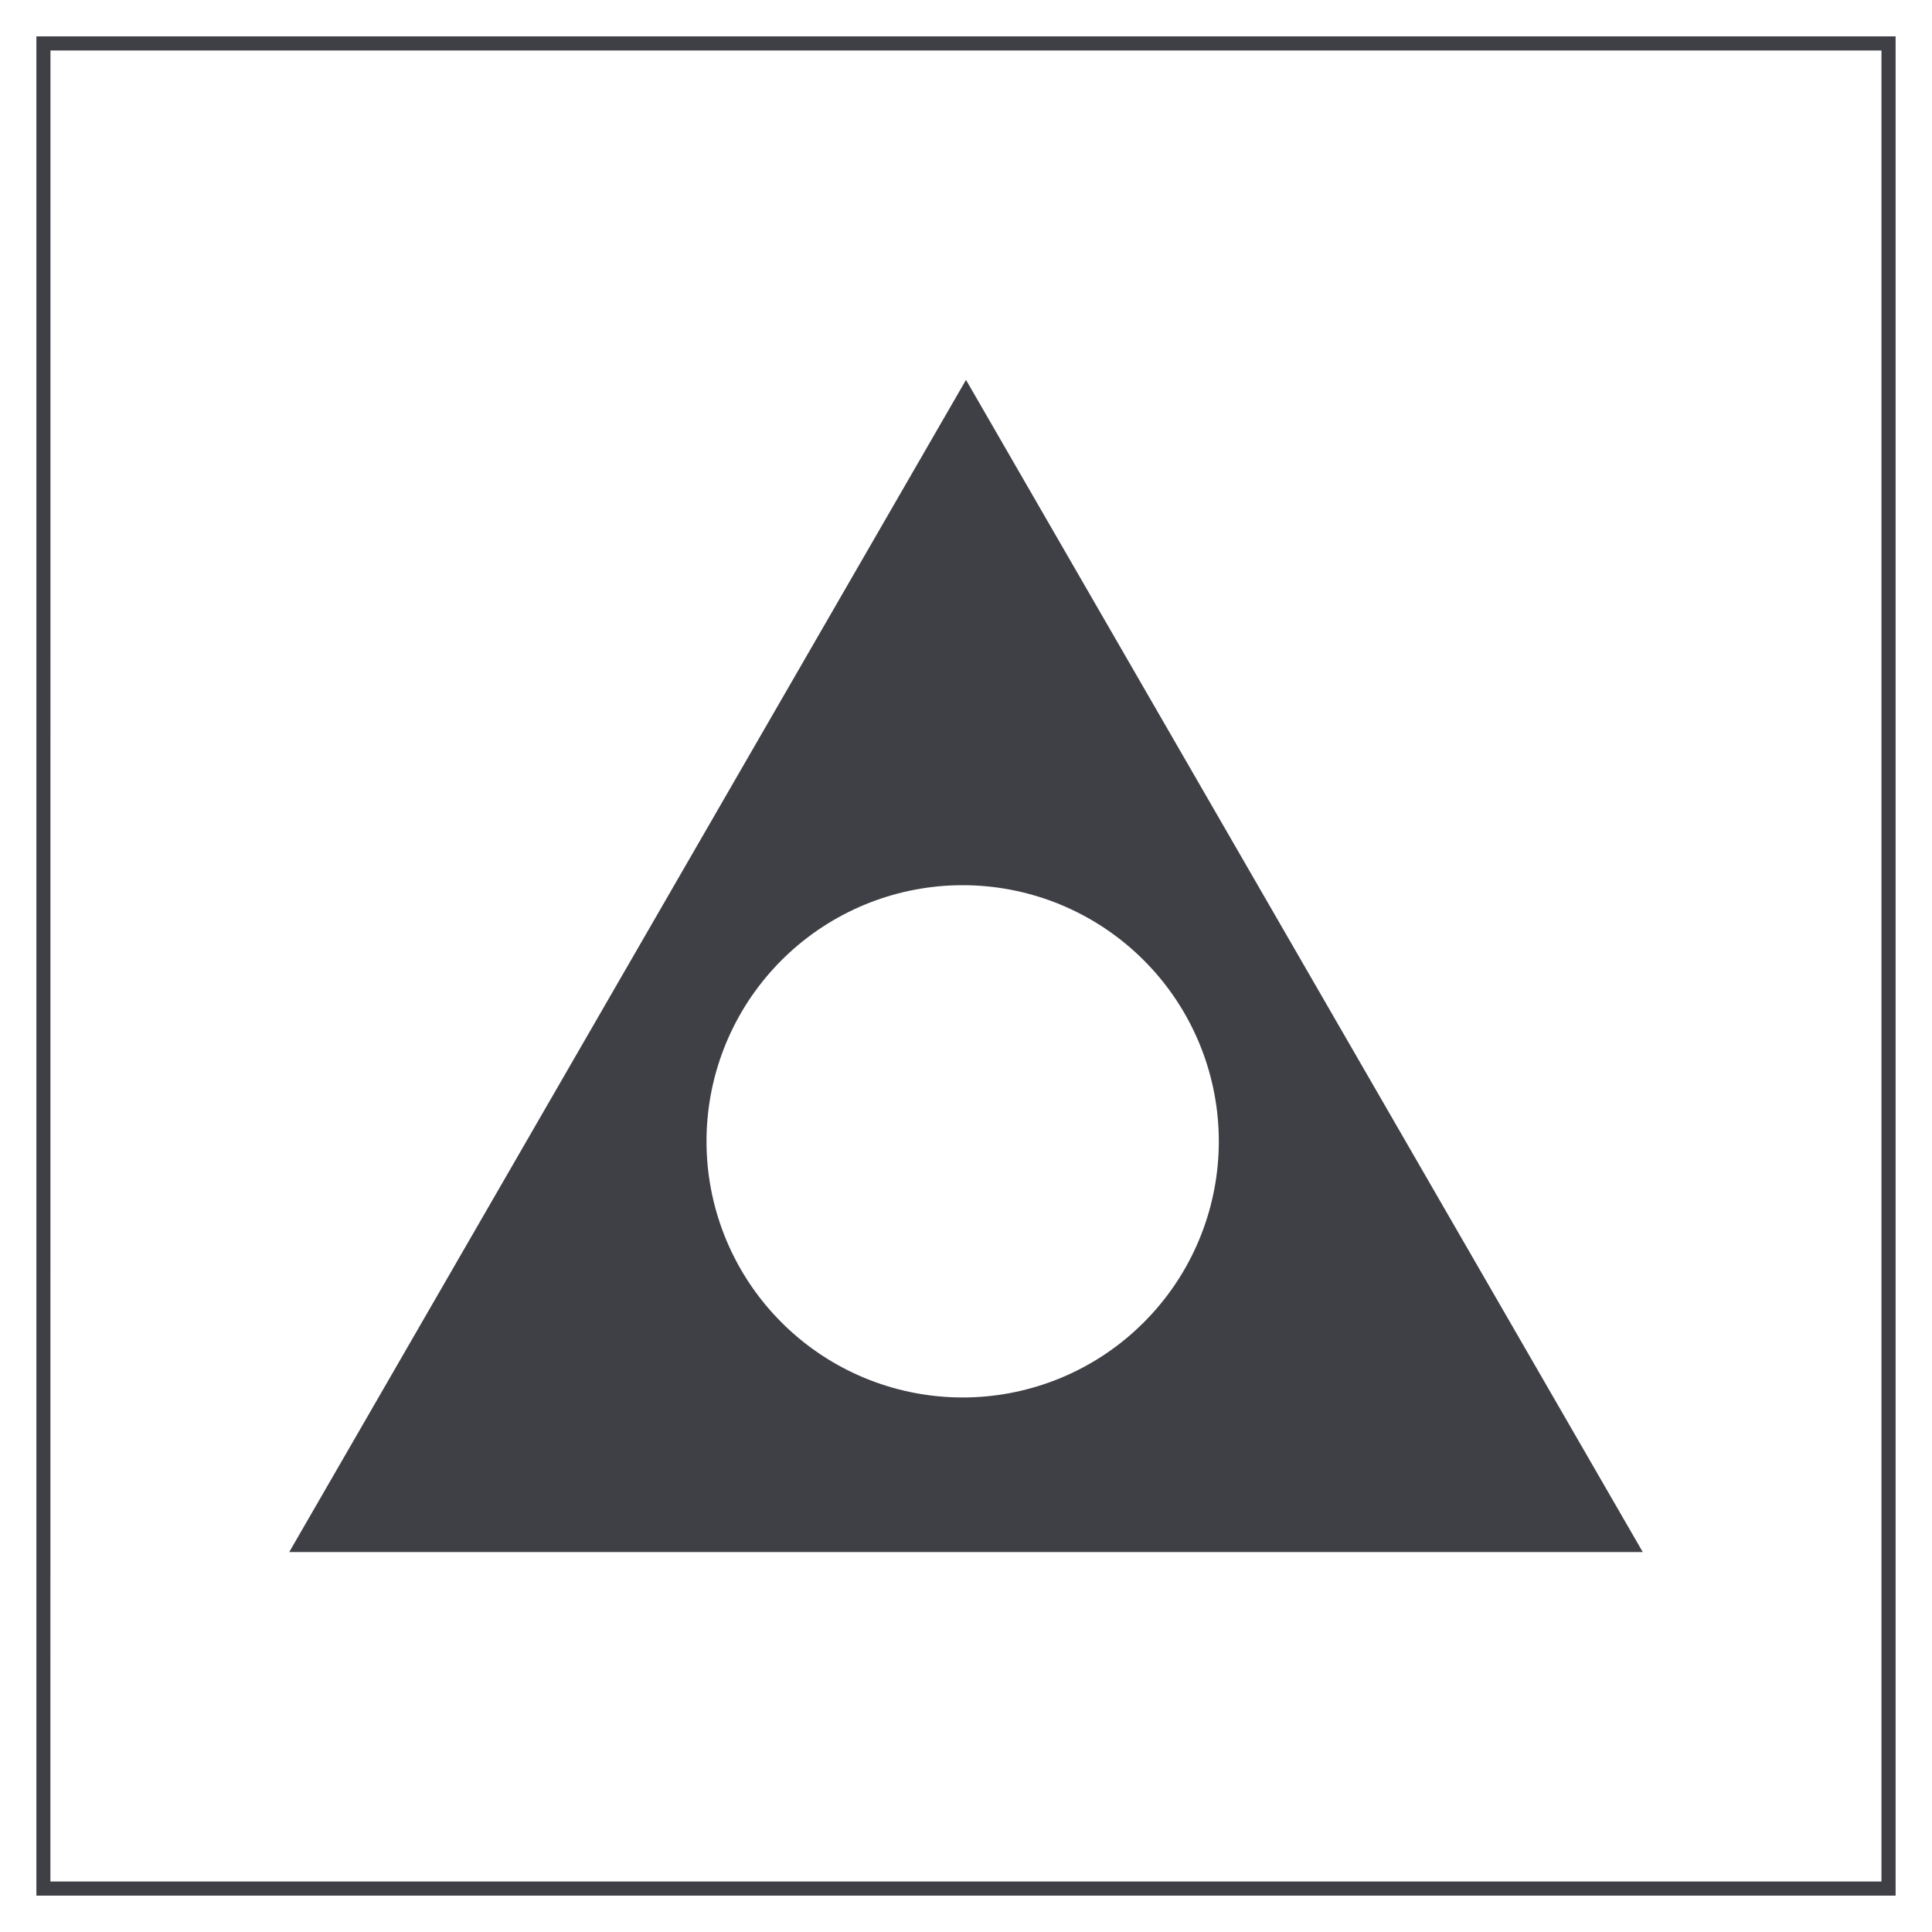 <svg width="800" height="800" viewBox="0 0 800 800" fill="none" xmlns="http://www.w3.org/2000/svg">
<path d="M784.93 784.93H15.07V15.07H784.93V784.93ZM20.867 779.102H779.07V20.898H20.898L20.867 779.102Z" fill="#3F3F46"/>
<path d="M400 157.305L119.773 642.664H680.227L400 157.305ZM473.609 547.594C472.5 548.695 471.336 549.805 470.172 550.875C450.626 568.751 425.097 578.664 398.609 578.664C372.122 578.664 346.593 568.751 327.047 550.875C325.883 549.805 324.703 548.695 323.625 547.594C322.547 546.492 321.406 545.328 320.336 544.164C302.46 524.618 292.547 499.089 292.547 472.602C292.547 446.114 302.46 420.585 320.336 401.039C321.406 399.875 322.516 398.695 323.625 397.602C324.734 396.508 325.883 395.398 327.047 394.328C346.593 376.452 372.122 366.539 398.609 366.539C425.097 366.539 450.626 376.452 470.172 394.328C472.5 396.469 474.737 398.706 476.883 401.039C494.768 420.58 504.688 446.111 504.688 472.602C504.688 499.092 494.768 524.623 476.883 544.164C475.781 545.313 474.719 546.492 473.609 547.594Z" fill="#3F3F46"/>
</svg>
